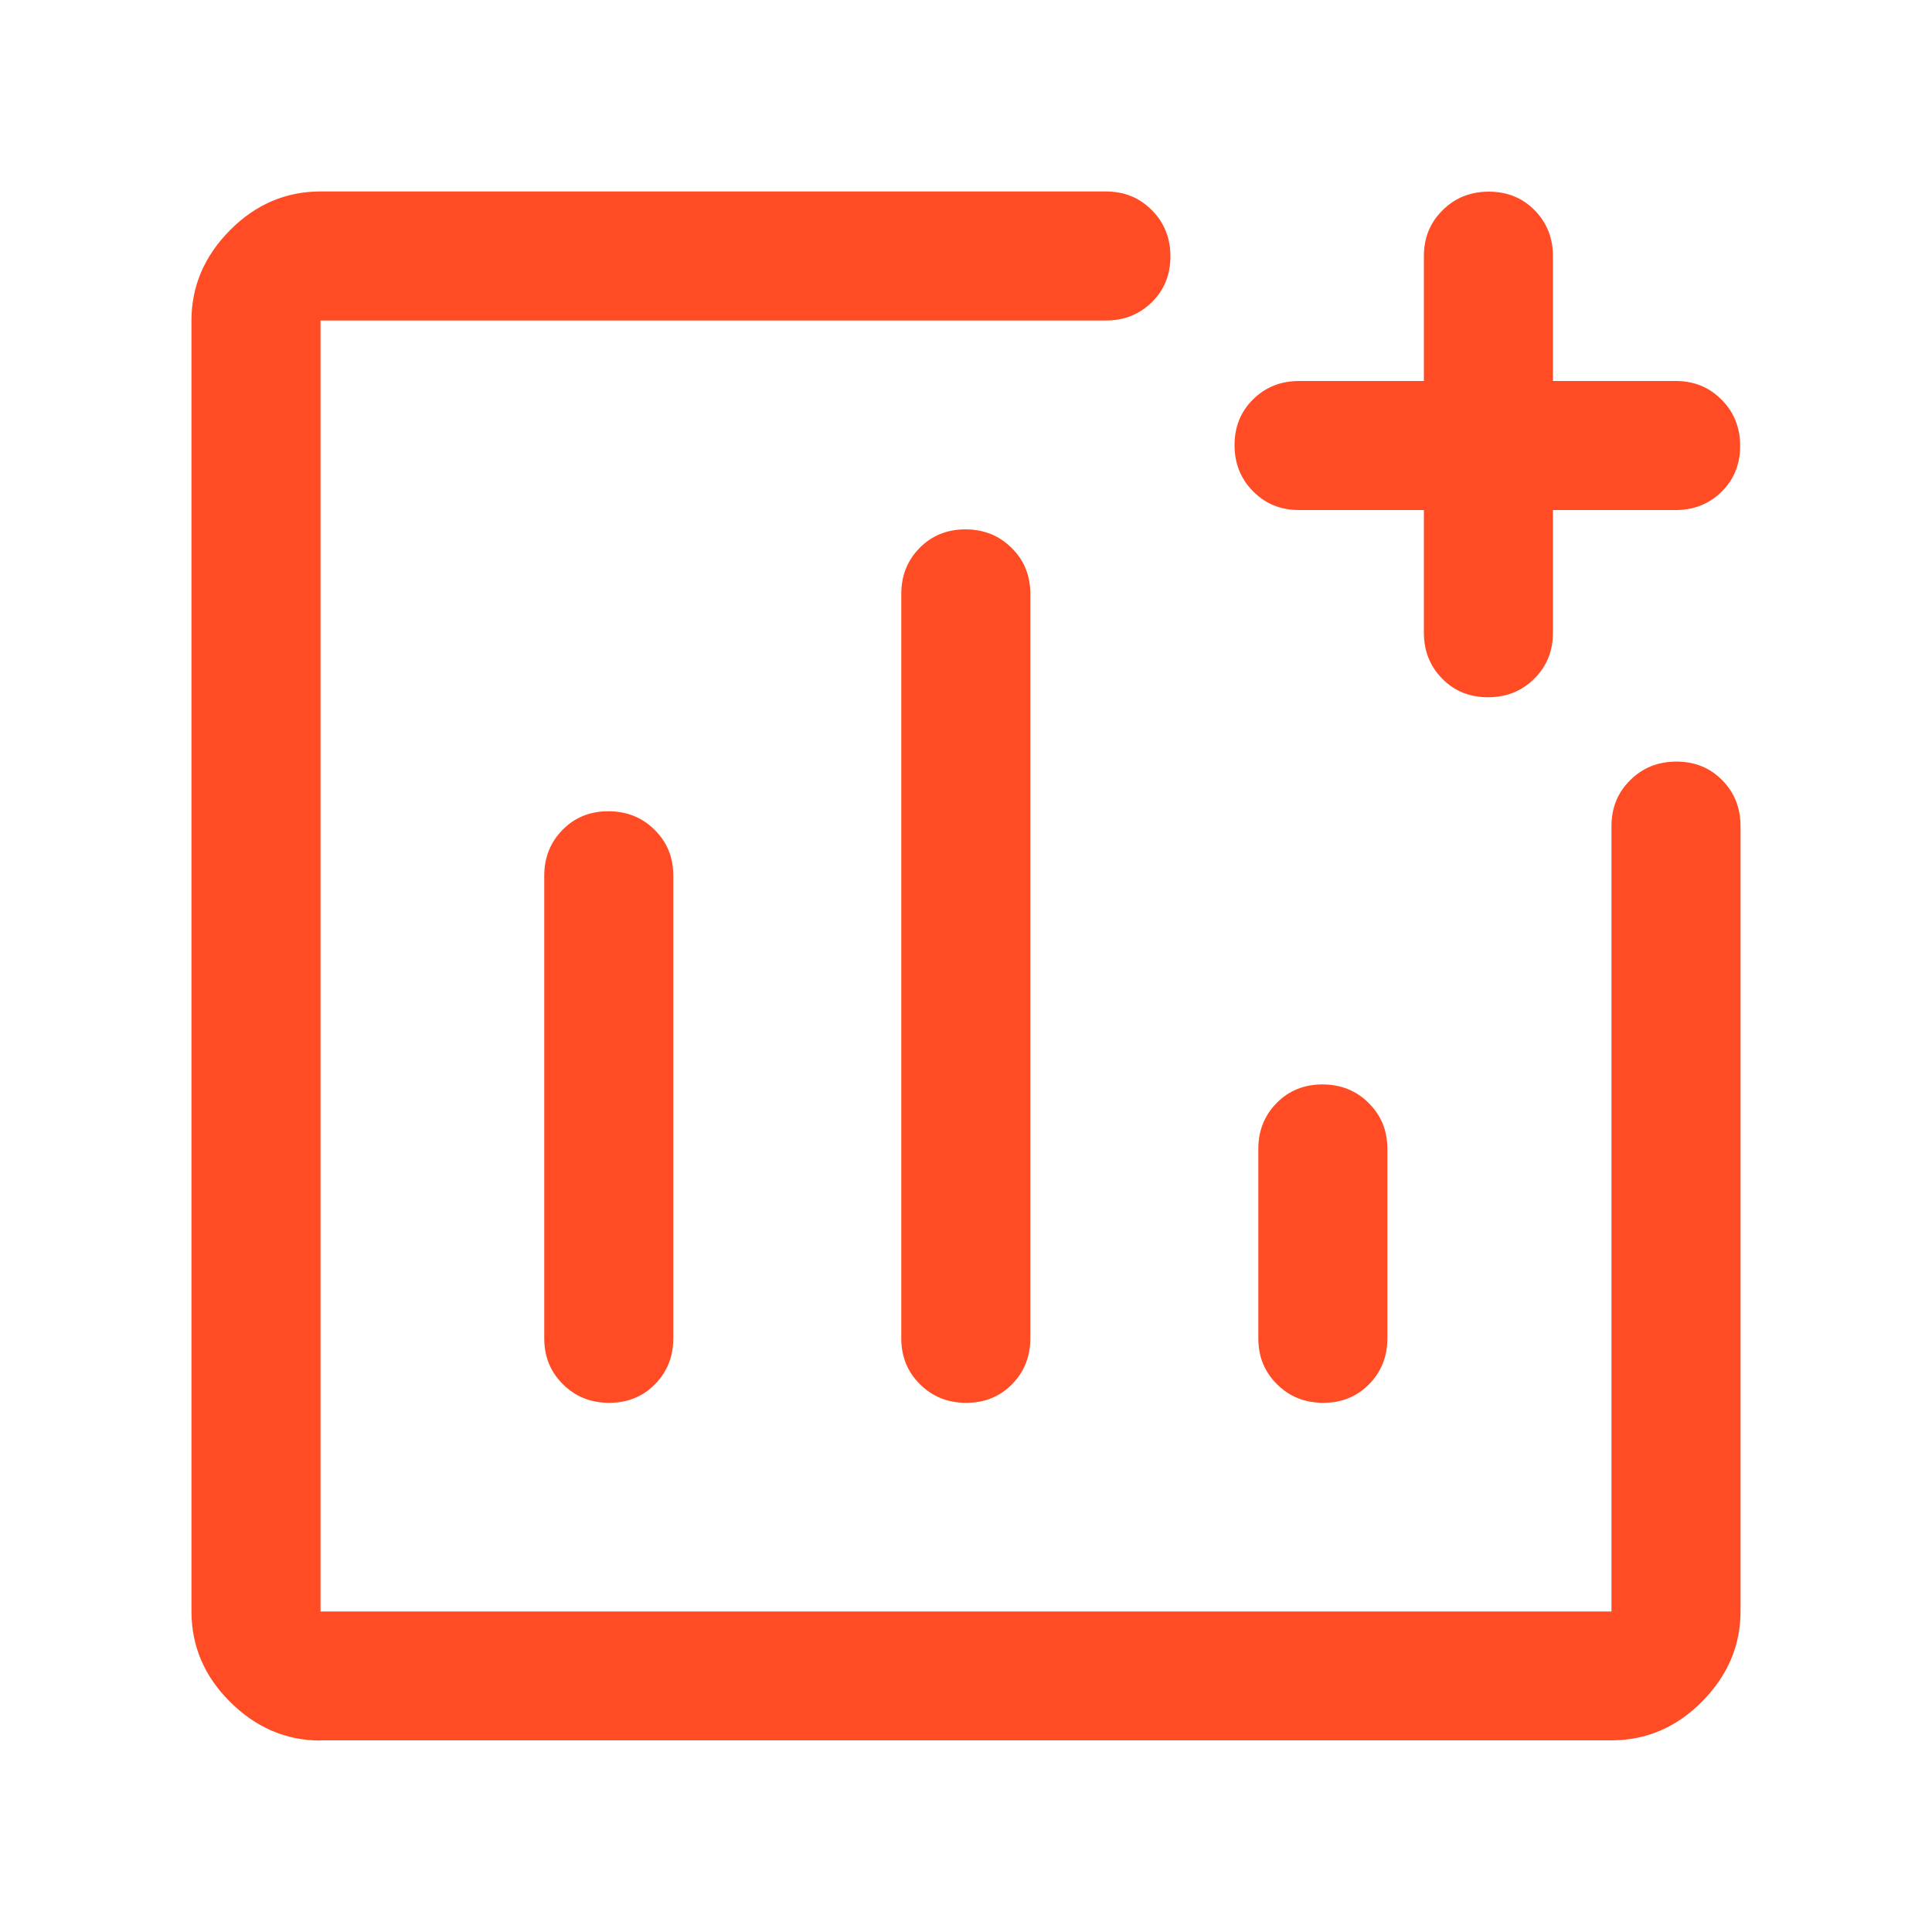 <?xml version="1.0" encoding="UTF-8"?>
<svg id="Layer_1" data-name="Layer 1" xmlns="http://www.w3.org/2000/svg" viewBox="0 0 100 100">
  <defs>
    <style>
      .cls-1 {
        fill: #ff4c24;
      }
    </style>
  </defs>
  <path id="Market_Research" data-name="Market Research" class="cls-1" d="M16.59,90.09c-1.78,0-3.34-.67-4.68-2s-2-2.9-2-4.68V16.59c0-1.78,.67-3.34,2-4.68s2.9-2,4.68-2H57.24c.95,0,1.74,.32,2.38,.97,.64,.64,.96,1.44,.96,2.39s-.32,1.74-.96,2.37c-.64,.63-1.43,.95-2.38,.95H16.59V83.41H83.41V42.76c0-.95,.32-1.74,.97-2.38,.64-.64,1.44-.96,2.39-.96s1.74,.32,2.37,.96c.63,.64,.95,1.43,.95,2.38v40.64c0,1.78-.67,3.34-2,4.68s-2.9,2-4.68,2H16.59Zm14.9-48.1c-.95,0-1.74,.32-2.37,.96-.63,.64-.95,1.43-.95,2.38v23.94c0,.95,.32,1.74,.97,2.38,.64,.64,1.44,.96,2.39,.96s1.74-.32,2.37-.96c.63-.64,.95-1.43,.95-2.38v-23.94c0-.95-.32-1.74-.97-2.38-.64-.64-1.44-.96-2.39-.96Zm18.48-14.59c-.95,0-1.74,.32-2.37,.96-.63,.64-.95,1.43-.95,2.38v38.53c0,.95,.32,1.74,.97,2.38,.64,.64,1.44,.96,2.39,.96s1.74-.32,2.37-.96c.63-.64,.95-1.43,.95-2.38V30.74c0-.95-.32-1.74-.97-2.38-.64-.64-1.44-.96-2.39-.96Zm18.48,28.73c-.95,0-1.74,.32-2.37,.96-.63,.64-.95,1.43-.95,2.38v9.8c0,.95,.32,1.74,.97,2.38,.64,.64,1.44,.96,2.39,.96s1.74-.32,2.37-.96c.63-.64,.95-1.43,.95-2.38v-9.8c0-.95-.32-1.74-.97-2.38-.64-.64-1.44-.96-2.39-.96Zm5.25-29.73h-6.46c-.95,0-1.74-.32-2.38-.97-.64-.64-.96-1.44-.96-2.39s.32-1.74,.96-2.37c.64-.63,1.43-.95,2.38-.95h6.46v-6.46c0-.95,.32-1.74,.97-2.38,.64-.64,1.44-.96,2.39-.96s1.74,.32,2.37,.96c.63,.64,.95,1.43,.95,2.38v6.46h6.35c.95,0,1.74,.32,2.38,.97,.64,.64,.96,1.44,.96,2.39s-.32,1.74-.96,2.37c-.64,.63-1.43,.95-2.38,.95h-6.35v6.35c0,.95-.32,1.74-.97,2.38-.64,.64-1.44,.96-2.39,.96s-1.74-.32-2.37-.96c-.63-.64-.95-1.43-.95-2.38v-6.35Z"/>
</svg>